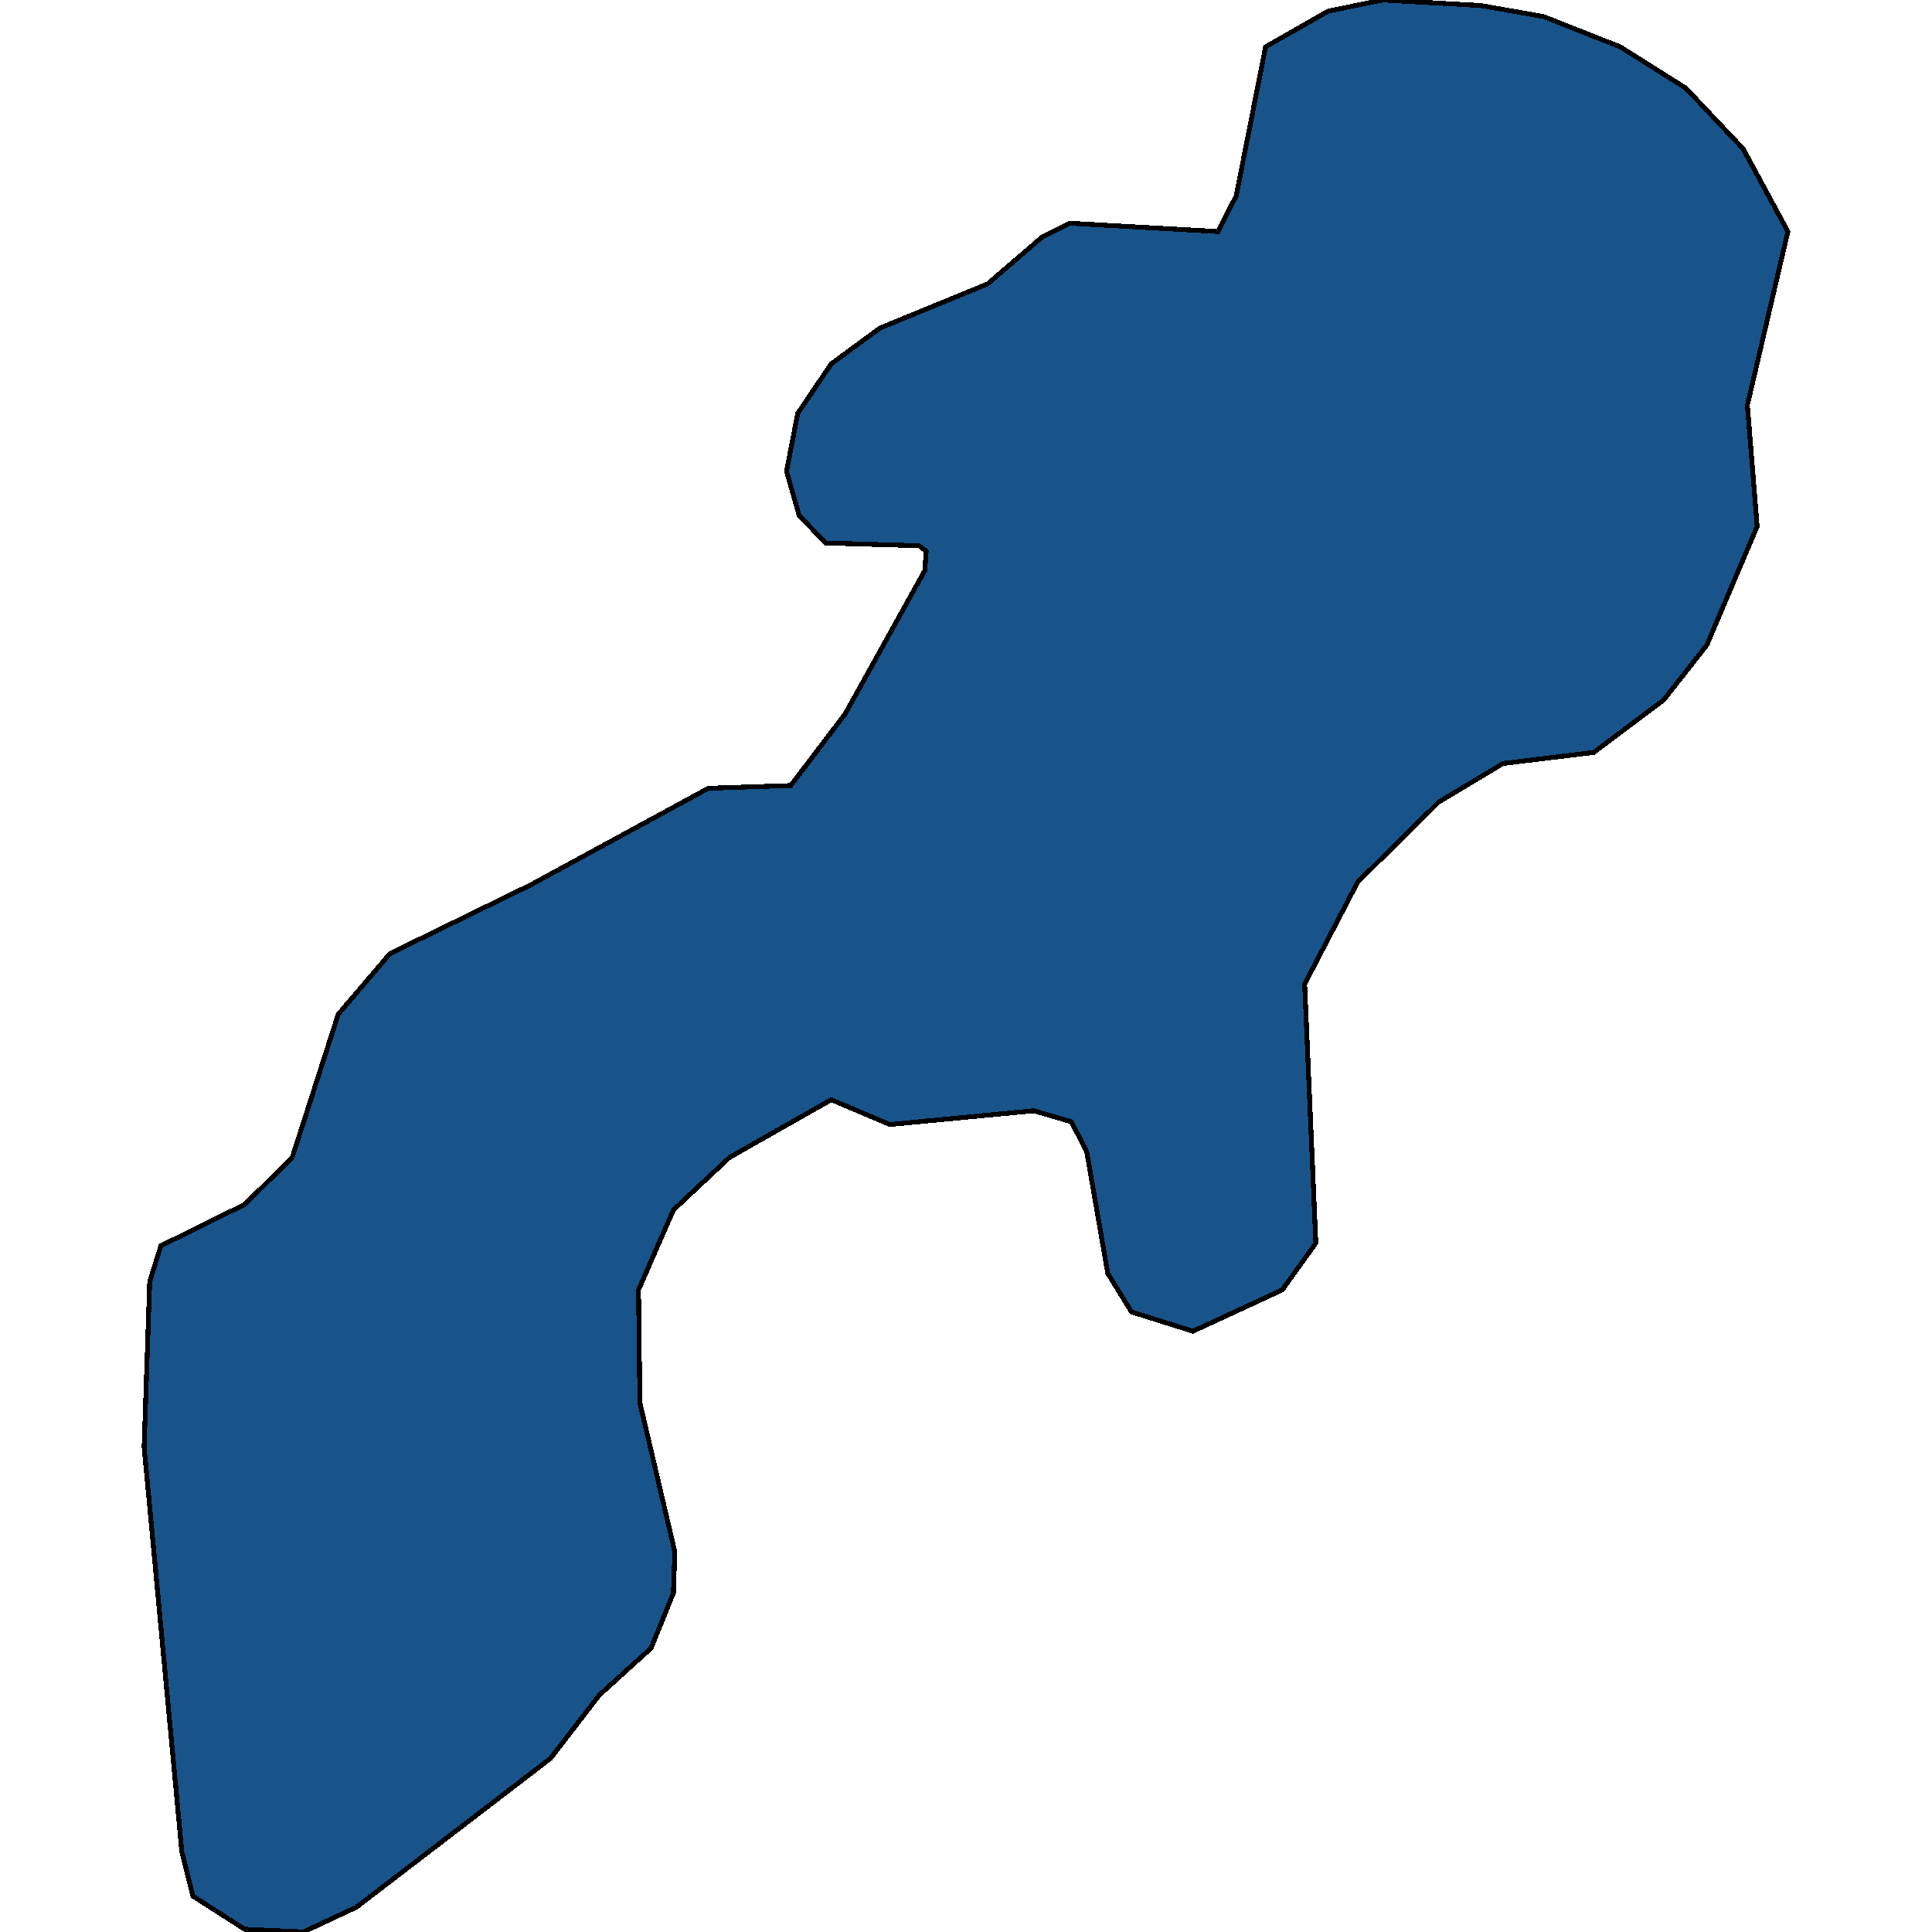 <svg xmlns="http://www.w3.org/2000/svg" width="400" height="400"><path style="stroke: black; fill: #18548a; shape-rendering: crispEdges; stroke-width: 1px;" d="M37.646,383.454L29.839,299.58L30.995,265.345L33.308,257.927L50.657,249.368L60.488,239.668L70.03,209.996L80.728,197.443L109.932,183.177L146.653,163.205L163.712,162.635L174.989,147.799L191.47,118.126L191.759,114.131L190.314,112.99L170.941,112.419L165.447,106.713L162.845,97.583L165.158,85.599L172.098,75.327L182.218,67.909L204.482,58.778L215.758,49.077L221.541,46.224L252.191,47.936L255.949,40.517L262.021,9.701L275.033,2.283L286.31,0L306.55,1.141L319.561,3.424L335.464,9.701L349.054,18.261L360.909,30.816L370.161,47.936L361.776,83.887L363.8,108.995L353.391,133.533L344.428,144.945L329.97,155.787L311.176,158.07L297.875,166.059L281.105,182.607L270.117,203.719L272.431,257.356L265.491,267.056L246.986,275.615L234.264,271.621L229.348,263.633L225.011,238.526L221.83,232.25L214.023,229.967L184.242,232.82L172.098,227.685L150.99,239.668L139.424,250.509L132.196,267.056L132.485,290.451L139.713,321.262L139.424,329.821L134.798,341.232L124.1,350.932L113.98,364.055L73.789,394.865L62.801,400L50.657,399.429L39.959,392.583Z"></path></svg>
